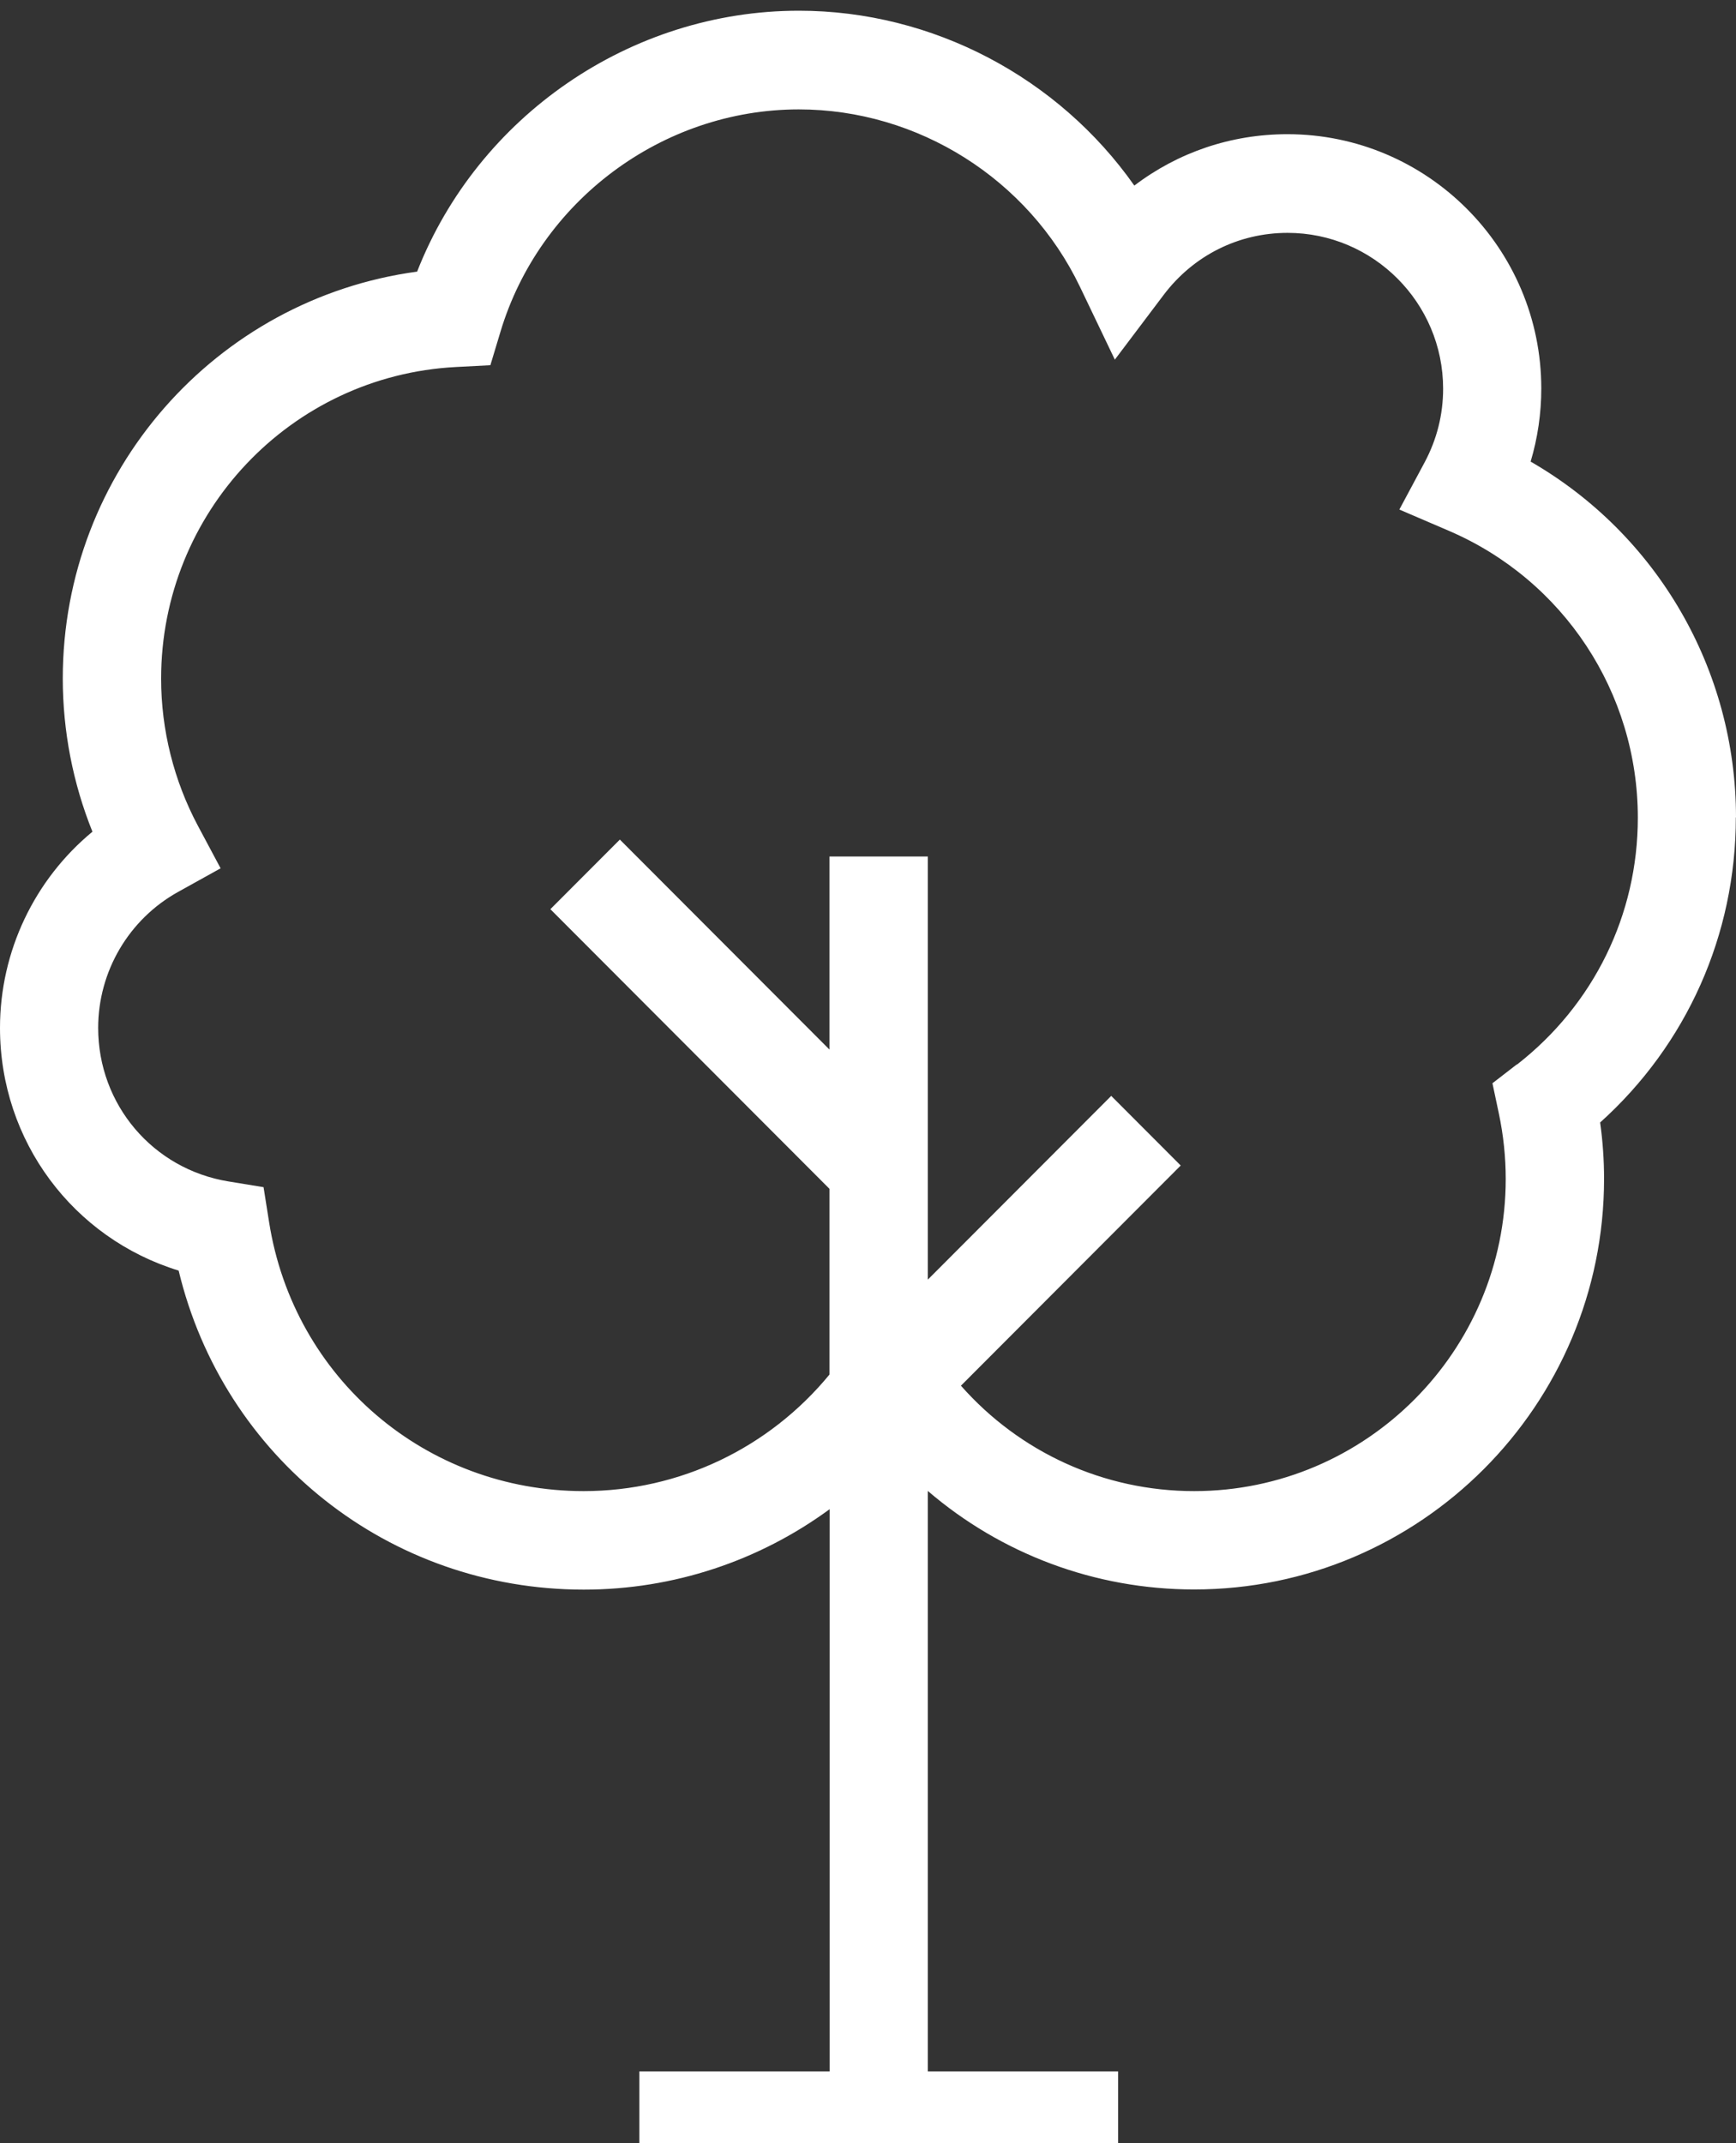 <svg width="162" height="200" viewBox="0 0 162 200" fill="none" xmlns="http://www.w3.org/2000/svg">
<rect x="0" y="0" width="162" height="200" fill="#333333" stroke="none"/>
<g clip-path="url(#clip0_3983_3096)">
<path d="M162 76.292C162 62.456 154.613 49.862 142.836 43.074C143.494 40.868 143.83 38.569 143.83 36.256C143.83 23.171 133.2 12.522 120.139 12.522C114.877 12.522 109.922 14.223 105.854 17.318C98.772 7.251 87.057 1 74.546 1C58.823 1 44.599 10.867 38.925 25.346C20.143 27.89 5.858 44.009 5.858 63.314C5.858 68.217 6.806 73.09 8.626 77.61C3.227 82.068 0 88.764 0 95.919C0 106.491 6.837 115.547 16.671 118.565C20.846 135.986 36.279 148.335 54.479 148.335C62.876 148.335 70.86 145.639 77.421 140.828V193.29H59.664V202.483H104.34V193.29H86.582V139.127C93.419 144.995 102.168 148.32 111.436 148.32C132.527 148.32 149.688 131.129 149.688 110C149.688 108.253 149.566 106.491 149.321 104.745C157.396 97.482 161.985 87.247 161.985 76.261L162 76.292ZM141.551 99.321L139.272 101.083L139.869 103.902C140.297 105.924 140.511 107.978 140.511 110.015C140.511 126.073 127.465 139.142 111.436 139.142C103.009 139.142 95.163 135.526 89.672 129.306L110.182 108.759L103.697 102.263L86.582 119.408V79.923H77.406V97.942L57.844 78.345L51.359 84.841L77.406 110.935V128.264C71.777 135.113 63.427 139.142 54.464 139.142C39.751 139.142 27.408 128.601 25.114 114.06L24.594 110.781L21.321 110.245C14.27 109.096 9.161 103.075 9.161 95.919C9.161 90.648 12.021 85.776 16.64 83.217L20.587 81.026L18.46 77.043C16.227 72.844 15.035 68.11 15.035 63.33C15.035 47.839 27.117 35.061 42.534 34.248L45.761 34.08L46.694 30.985C50.35 18.758 61.805 10.209 74.546 10.209C85.665 10.209 95.958 16.705 100.776 26.756L104.034 33.559L108.576 27.538C111.36 23.845 115.566 21.73 120.154 21.73C128.153 21.73 134.669 28.258 134.669 36.271C134.669 38.692 134.087 40.99 132.956 43.12L130.585 47.548L135.189 49.525C145.91 54.121 152.839 64.632 152.839 76.307C152.839 85.362 148.724 93.759 141.566 99.336L141.551 99.321Z" fill="white"/>
</g>
<defs>
<clipPath id="clip0_3983_3096">
<rect width="162" height="200" fill="white"/>
</clipPath>
</defs>
</svg>
